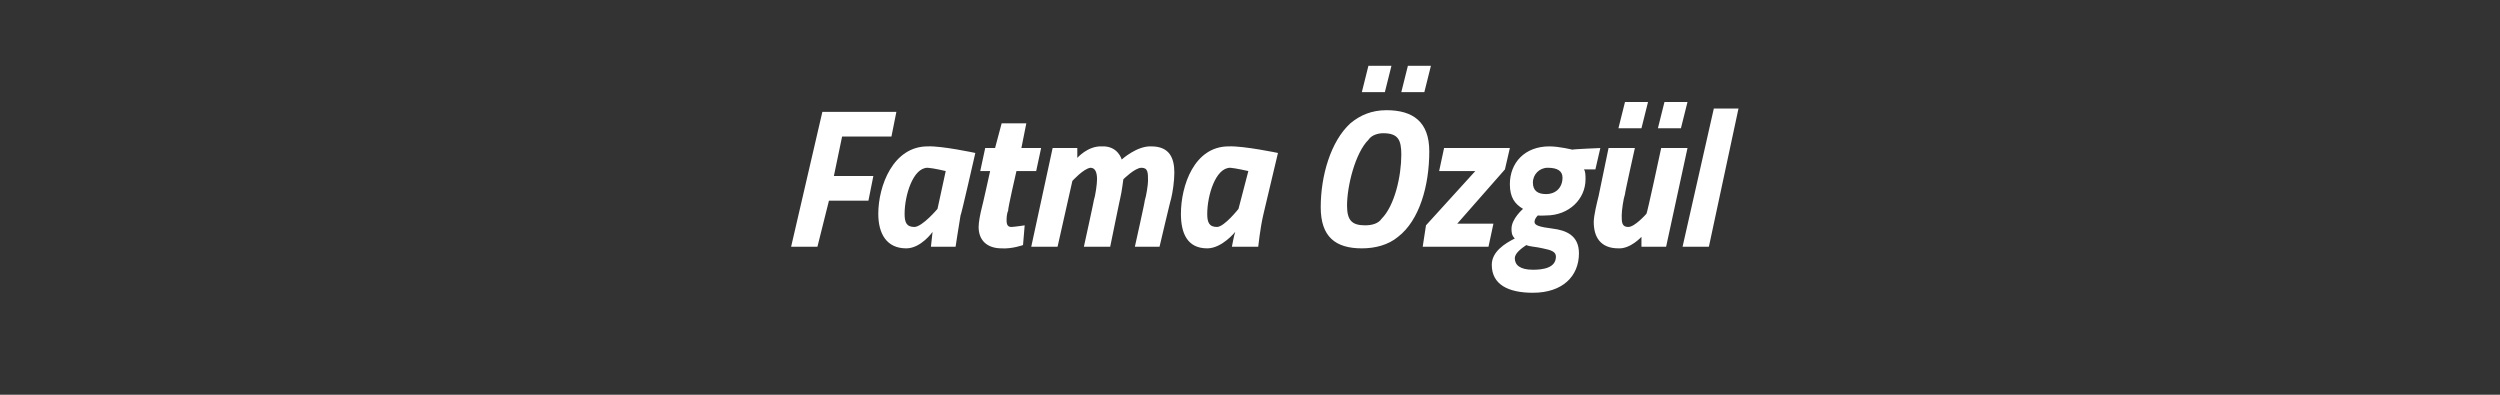 <?xml version="1.0" standalone="no"?><!DOCTYPE svg PUBLIC "-//W3C//DTD SVG 1.1//EN" "http://www.w3.org/Graphics/SVG/1.1/DTD/svg11.dtd"><svg xmlns="http://www.w3.org/2000/svg" version="1.1" width="152px" height="24px" viewBox="0 -4 152 24" style="top:-4px"><rect x="0" y="-4" width="152" height="24" fill="#333333" stroke="none"/>  <desc>Fatma zg l</desc>  <defs/>  <g id="Polygon385009">    <path d="M 50 2.8 L 54.5 2.8 L 54.2 4.3 L 51.2 4.3 L 50.7 6.7 L 53.1 6.7 L 52.8 8.2 L 50.4 8.2 L 49.7 11 L 48.1 11 L 50 2.8 Z M 53.4 9 C 53.4 7.3 54.3 4.9 56.4 4.9 C 57.25 4.86 59.3 5.3 59.3 5.3 C 59.3 5.3 58.43 9.13 58.4 9.1 C 58.27 9.87 58.1 11 58.1 11 L 56.6 11 C 56.6 11 56.68 10.29 56.7 10.1 C 56.7 10.1 56 11.1 55.1 11.1 C 53.9 11.1 53.4 10.2 53.4 9 Z M 55 9 C 55 9.5 55.1 9.8 55.6 9.8 C 56.09 9.78 57 8.7 57 8.7 L 57.5 6.4 C 57.5 6.4 56.75 6.22 56.4 6.2 C 55.5 6.2 55 7.9 55 9 Z M 61.8 6.4 C 61.8 6.4 61.25 8.77 61.3 8.8 C 61.2 9 61.2 9.3 61.2 9.4 C 61.2 9.7 61.3 9.8 61.5 9.8 C 61.8 9.78 62.3 9.7 62.3 9.7 L 62.2 10.9 C 62.2 10.9 61.54 11.14 60.9 11.1 C 60 11.1 59.5 10.6 59.5 9.8 C 59.5 9.5 59.6 9 59.7 8.6 C 59.71 8.62 60.2 6.4 60.2 6.4 L 59.6 6.4 L 59.9 5 L 60.5 5 L 60.9 3.5 L 62.4 3.5 L 62.1 5 L 63.3 5 L 63 6.4 L 61.8 6.4 Z M 65.9 11 C 65.9 11 66.52 8.18 66.5 8.2 C 66.6 7.9 66.7 7.2 66.7 6.9 C 66.7 6.5 66.6 6.2 66.3 6.2 C 65.88 6.25 65.2 7 65.2 7 L 64.3 11 L 62.7 11 L 64 5 L 65.5 5 L 65.5 5.6 C 65.5 5.6 66.14 4.86 67 4.9 C 67.98 4.86 68.2 5.7 68.2 5.7 C 68.2 5.7 69.12 4.86 70 4.9 C 71.1 4.9 71.4 5.6 71.4 6.5 C 71.4 7 71.3 7.7 71.2 8.1 C 71.19 8.06 70.5 11 70.5 11 L 69 11 C 69 11 69.63 8.18 69.6 8.2 C 69.7 7.9 69.8 7.2 69.8 7 C 69.8 6.5 69.8 6.2 69.4 6.2 C 69 6.2 68.3 6.9 68.3 6.9 C 68.3 6.9 68.2 7.7 68.1 8.1 C 68.1 8.06 67.5 11 67.5 11 L 65.9 11 Z M 71.8 9 C 71.8 7.3 72.6 4.9 74.7 4.9 C 75.6 4.86 77.7 5.3 77.7 5.3 C 77.7 5.3 76.79 9.13 76.8 9.1 C 76.62 9.87 76.5 11 76.5 11 L 74.9 11 C 74.9 11 75.03 10.29 75.1 10.1 C 75.1 10.1 74.3 11.1 73.4 11.1 C 72.2 11.1 71.8 10.2 71.8 9 Z M 73.4 9 C 73.4 9.5 73.5 9.8 74 9.8 C 74.45 9.78 75.3 8.7 75.3 8.7 L 75.9 6.4 C 75.9 6.4 75.1 6.22 74.8 6.2 C 73.9 6.2 73.4 7.9 73.4 9 Z M 83.2 0 L 84.6 0 L 84.2 1.6 L 82.8 1.6 L 83.2 0 Z M 85.6 0 L 87 0 L 86.6 1.6 L 85.2 1.6 L 85.6 0 Z M 84 9.3 C 84.8 8.5 85.2 6.7 85.2 5.4 C 85.2 4.5 85 4.1 84.1 4.1 C 83.8 4.1 83.4 4.2 83.2 4.5 C 82.4 5.3 81.9 7.3 81.9 8.5 C 81.9 9.4 82.2 9.7 83 9.7 C 83.4 9.7 83.8 9.6 84 9.3 Z M 80.3 8.6 C 80.3 6.7 80.9 4.6 82.1 3.5 C 82.7 3 83.4 2.7 84.3 2.7 C 85.9 2.7 86.9 3.4 86.9 5.2 C 86.9 7.3 86.3 9.4 85 10.4 C 84.4 10.9 83.6 11.1 82.8 11.1 C 81.2 11.1 80.3 10.4 80.3 8.6 Z M 87.8 5 L 91.8 5 L 91.5 6.3 L 88.6 9.6 L 90.8 9.6 L 90.5 11 L 86.5 11 L 86.7 9.7 L 89.7 6.4 L 87.5 6.4 L 87.8 5 Z M 90.7 12.1 C 90.7 11.3 91.5 10.8 92.1 10.5 C 91.9 10.3 91.9 10.1 91.9 9.9 C 91.9 9.3 92.6 8.7 92.6 8.7 C 92.1 8.4 91.8 8 91.8 7.2 C 91.8 5.9 92.7 4.9 94.2 4.9 C 94.8 4.9 95.6 5.1 95.6 5.1 C 95.61 5.07 97.3 5 97.3 5 L 97 6.3 C 97 6.3 96.35 6.3 96.3 6.3 C 96.4 6.4 96.4 6.7 96.4 6.9 C 96.4 8.1 95.4 9.1 94 9.1 C 93.67 9.12 93.5 9.1 93.5 9.1 C 93.5 9.1 93.29 9.3 93.3 9.5 C 93.3 9.7 93.6 9.8 94.4 9.9 C 95.2 10 96 10.3 96 11.4 C 96 12.8 95 13.8 93.2 13.8 C 91.7 13.8 90.7 13.3 90.7 12.1 Z M 92.8 10.9 C 92.5 11.1 92.1 11.4 92.1 11.7 C 92.1 12.1 92.4 12.4 93.2 12.4 C 93.8 12.4 94.6 12.3 94.6 11.6 C 94.6 11.3 94.3 11.2 93.8 11.1 C 93.4 11 93 11 92.8 10.9 Z M 95 6.8 C 95 6.4 94.7 6.2 94.1 6.2 C 93.6 6.2 93.2 6.6 93.2 7.1 C 93.2 7.6 93.5 7.8 94 7.8 C 94.6 7.8 95 7.4 95 6.8 Z M 98.8 2.2 L 100.2 2.2 L 99.8 3.8 L 98.4 3.8 L 98.8 2.2 Z M 101.2 2.2 L 102.6 2.2 L 102.2 3.8 L 100.8 3.8 L 101.2 2.2 Z M 102.6 5 L 101.3 11 L 99.8 11 L 99.8 10.4 C 99.8 10.4 99.13 11.14 98.4 11.1 C 97.3 11.1 96.9 10.4 96.9 9.5 C 96.9 9.1 97.1 8.3 97.2 7.9 C 97.19 7.94 97.8 5 97.8 5 L 99.4 5 C 99.4 5 98.77 7.82 98.8 7.8 C 98.7 8.1 98.6 8.8 98.6 9.1 C 98.6 9.5 98.6 9.8 99 9.8 C 99.4 9.8 100.1 9 100.1 9 C 100.14 9.03 101 5 101 5 L 102.6 5 Z M 104.2 2.6 L 105.7 2.6 L 103.9 11 L 102.3 11 L 104.2 2.6 Z " stroke="none" fill="#fff"/>  </g></svg>